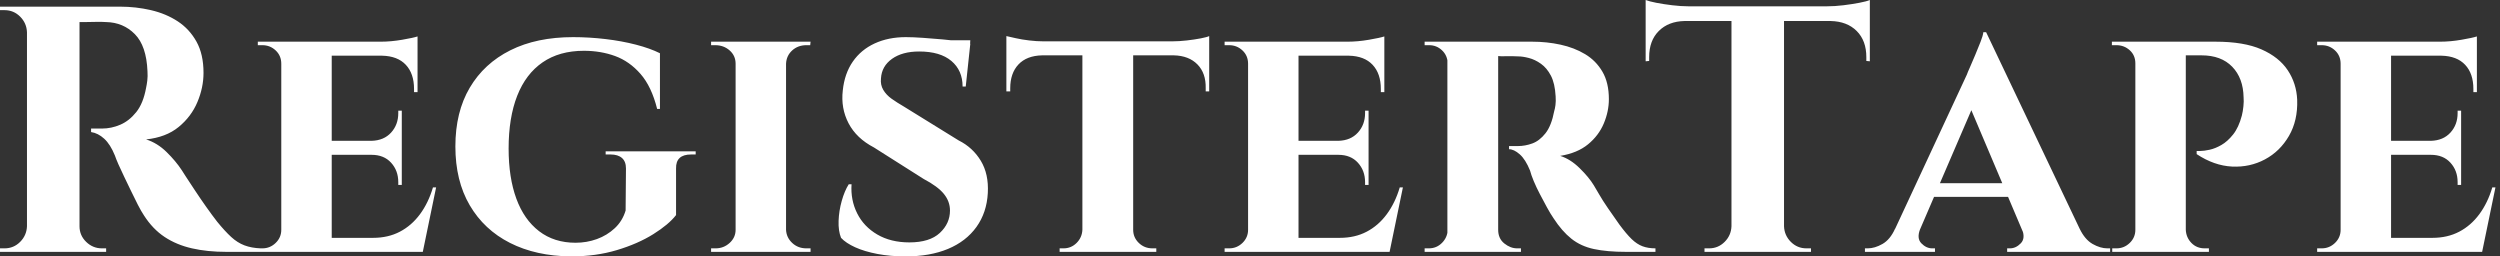 <svg baseProfile="full" height="28" version="1.1" viewBox="0 0 273 28" width="273" xmlns="http://www.w3.org/2000/svg" xmlns:ev="http://www.w3.org/2001/xml-events" xmlns:xlink="http://www.w3.org/1999/xlink"><rect x="0" y="0" width="273" height="28" fill="#333333" stroke="none"/><defs /><g><path d="M9.907 0.727H14.842Q16.563 0.727 18.208 1.109Q19.852 1.492 21.134 2.333Q22.415 3.175 23.18 4.552Q23.945 5.929 23.945 7.956Q23.945 9.563 23.276 11.15Q22.607 12.738 21.23 13.866Q19.852 14.995 17.672 15.224Q18.896 15.607 19.91 16.601Q20.923 17.596 21.574 18.59Q21.612 18.667 22.014 19.279Q22.415 19.891 23.008 20.79Q23.601 21.689 24.251 22.607Q24.902 23.525 25.437 24.213Q26.279 25.246 26.967 25.877Q27.656 26.508 28.421 26.795Q29.186 27.082 30.18 27.12V27.503H26.432Q24.366 27.503 22.683 27.12Q21.0 26.738 19.699 25.877Q18.399 25.016 17.443 23.525Q17.137 23.066 16.773 22.358Q16.41 21.65 16.027 20.847Q15.645 20.044 15.281 19.298Q14.918 18.552 14.65 17.94Q14.383 17.328 14.268 16.984Q13.77 15.76 13.101 15.148Q12.432 14.536 11.667 14.421V14.038Q11.781 14.038 12.126 14.038Q12.47 14.038 12.852 14.038Q13.885 14.038 14.861 13.617Q15.836 13.197 16.601 12.24Q17.366 11.284 17.672 9.601Q17.749 9.257 17.806 8.798Q17.863 8.339 17.825 7.765Q17.71 5.011 16.448 3.73Q15.186 2.448 13.311 2.41Q12.776 2.372 12.145 2.391Q11.514 2.41 10.997 2.41Q10.481 2.41 10.29 2.41Q10.29 2.372 10.194 1.97Q10.098 1.568 10.003 1.148Q9.907 0.727 9.907 0.727ZM10.404 0.727V27.503H4.667V0.727ZM4.781 24.71V27.503H1.721V27.12Q1.76 27.12 1.97 27.12Q2.18 27.12 2.219 27.12Q3.213 27.12 3.921 26.413Q4.628 25.705 4.667 24.71ZM4.781 3.519H4.667Q4.628 2.525 3.921 1.817Q3.213 1.109 2.219 1.109Q2.18 1.109 1.97 1.109Q1.76 1.109 1.721 1.109V0.727H4.781ZM10.29 24.71H10.404Q10.404 25.705 11.131 26.413Q11.858 27.12 12.852 27.12Q12.929 27.12 13.12 27.12Q13.311 27.12 13.311 27.12V27.503H10.29Z M37.945 4.552V27.503H32.437V4.552ZM46.896 25.973 47.776 27.503H37.869V25.973ZM45.596 15.377V16.907H37.869V15.377ZM47.317 4.552V6.082H37.869V4.552ZM49.344 20.464 47.891 27.503H41.273L42.459 25.973Q44.104 25.973 45.385 25.303Q46.667 24.634 47.585 23.391Q48.503 22.148 49.0 20.464ZM45.596 16.831V20.197H45.213V19.891Q45.213 18.628 44.429 17.768Q43.645 16.907 42.306 16.907V16.831ZM45.596 12.087V15.454H42.306V15.377Q43.645 15.339 44.429 14.478Q45.213 13.617 45.213 12.355V12.087ZM47.317 6.005V10.06H46.934V9.716Q46.934 8.033 46.036 7.077Q45.137 6.12 43.454 6.082V6.005ZM47.317 3.978V4.896L43.301 4.552Q44.41 4.552 45.634 4.342Q46.858 4.131 47.317 3.978ZM32.552 25.093 32.705 27.503H29.874V27.12Q29.874 27.12 30.104 27.12Q30.333 27.12 30.372 27.12Q31.213 27.12 31.825 26.527Q32.437 25.934 32.437 25.093ZM32.552 6.962H32.437Q32.437 6.082 31.825 5.508Q31.213 4.934 30.372 4.934Q30.333 4.934 30.104 4.934Q29.874 4.934 29.874 4.934V4.552H32.705Z M64.301 4.055Q66.06 4.055 67.839 4.265Q69.617 4.475 71.167 4.877Q72.716 5.279 73.787 5.814V11.896H73.481Q72.869 9.448 71.664 8.071Q70.459 6.694 68.891 6.12Q67.322 5.546 65.486 5.546Q62.809 5.546 60.973 6.809Q59.137 8.071 58.199 10.462Q57.262 12.852 57.262 16.219Q57.262 19.393 58.104 21.689Q58.945 23.984 60.59 25.246Q62.235 26.508 64.568 26.508Q65.792 26.508 66.902 26.107Q68.011 25.705 68.852 24.921Q69.694 24.137 70.038 22.989L70.077 18.399Q70.077 17.634 69.637 17.251Q69.197 16.869 68.393 16.869H67.858V16.525H77.689V16.869H77.191Q75.508 16.869 75.546 18.399V23.486Q74.743 24.519 73.06 25.571Q71.377 26.623 69.082 27.311Q66.787 28.0 64.071 28.0Q60.246 27.962 57.415 26.527Q54.585 25.093 53.016 22.415Q51.448 19.738 51.448 15.989Q51.448 12.24 53.016 9.582Q54.585 6.923 57.454 5.489Q60.322 4.055 64.301 4.055Z M87.557 4.552V27.503H82.049V4.552ZM82.164 25.093V27.503H79.372V27.12Q79.372 27.12 79.601 27.12Q79.831 27.12 79.869 27.12Q80.749 27.12 81.399 26.527Q82.049 25.934 82.049 25.093ZM87.481 25.093H87.557Q87.596 25.934 88.227 26.527Q88.858 27.12 89.776 27.12Q89.776 27.12 89.986 27.12Q90.197 27.12 90.235 27.12V27.503H87.481ZM87.481 6.962V4.552H90.235L90.197 4.934Q90.197 4.934 90.005 4.934Q89.814 4.934 89.776 4.934Q88.858 4.934 88.227 5.508Q87.596 6.082 87.557 6.962ZM82.164 6.962H82.049Q82.049 6.082 81.399 5.508Q80.749 4.934 79.831 4.934Q79.831 4.934 79.601 4.934Q79.372 4.934 79.372 4.934V4.552H82.164Z M100.639 4.055Q101.404 4.055 102.495 4.131Q103.585 4.208 104.656 4.303Q105.727 4.399 106.549 4.533Q107.372 4.667 107.678 4.781L107.18 9.448H106.836Q106.836 7.689 105.612 6.656Q104.388 5.623 102.093 5.623Q100.257 5.623 99.128 6.426Q98.0 7.23 97.923 8.568Q97.847 9.257 98.172 9.811Q98.497 10.366 99.09 10.787Q99.683 11.208 100.41 11.628L106.415 15.339Q107.945 16.104 108.825 17.557Q109.705 19.011 109.59 21.077Q109.475 23.219 108.347 24.787Q107.219 26.355 105.249 27.178Q103.279 28.0 100.601 28.0Q98.956 28.0 97.541 27.732Q96.126 27.464 95.112 27.005Q94.098 26.546 93.563 25.973Q93.257 25.208 93.295 24.117Q93.333 23.027 93.639 21.937Q93.945 20.847 94.404 20.12H94.71Q94.596 21.842 95.322 23.295Q96.049 24.749 97.522 25.609Q98.995 26.47 101.022 26.47Q103.24 26.47 104.35 25.437Q105.459 24.404 105.459 22.989Q105.459 21.995 104.79 21.172Q104.12 20.35 102.59 19.546L97.158 16.104Q95.246 15.109 94.385 13.464Q93.525 11.82 93.754 9.869Q93.945 8.033 94.844 6.732Q95.743 5.432 97.235 4.743Q98.727 4.055 100.639 4.055ZM107.678 4.399 107.639 5.087H103.546V4.399Z M125.464 4.667V27.503H119.918V4.667ZM133.765 4.514V6.044H111.617V4.514ZM133.765 5.929V9.984H133.383V9.639Q133.421 7.995 132.484 7.038Q131.546 6.082 129.902 6.044V5.929ZM133.765 3.94V4.896L129.749 4.514Q130.475 4.514 131.317 4.418Q132.158 4.322 132.847 4.189Q133.536 4.055 133.765 3.94ZM119.995 25.093V27.503H117.432V27.12Q117.432 27.12 117.642 27.12Q117.852 27.12 117.852 27.12Q118.694 27.12 119.287 26.527Q119.88 25.934 119.918 25.093ZM125.35 25.093H125.464Q125.464 25.934 126.077 26.527Q126.689 27.12 127.568 27.12Q127.568 27.12 127.779 27.12Q127.989 27.12 127.989 27.12V27.503H125.35ZM115.519 5.929V6.044Q113.836 6.082 112.937 7.038Q112.038 7.995 112.038 9.639V9.984H111.617V5.929ZM111.617 3.94Q111.962 4.016 112.631 4.169Q113.301 4.322 114.123 4.418Q114.945 4.514 115.634 4.514L111.617 4.896Z M143.519 4.552V27.503H138.011V4.552ZM152.47 25.973 153.35 27.503H143.443V25.973ZM151.169 15.377V16.907H143.443V15.377ZM152.891 4.552V6.082H143.443V4.552ZM154.918 20.464 153.464 27.503H146.847L148.033 25.973Q149.678 25.973 150.959 25.303Q152.24 24.634 153.158 23.391Q154.077 22.148 154.574 20.464ZM151.169 16.831V20.197H150.787V19.891Q150.787 18.628 150.003 17.768Q149.219 16.907 147.88 16.907V16.831ZM151.169 12.087V15.454H147.88V15.377Q149.219 15.339 150.003 14.478Q150.787 13.617 150.787 12.355V12.087ZM152.891 6.005V10.06H152.508V9.716Q152.508 8.033 151.609 7.077Q150.71 6.12 149.027 6.082V6.005ZM152.891 3.978V4.896L148.874 4.552Q149.984 4.552 151.208 4.342Q152.432 4.131 152.891 3.978ZM138.126 25.093 138.279 27.503H135.448V27.12Q135.448 27.12 135.678 27.12Q135.907 27.12 135.945 27.12Q136.787 27.12 137.399 26.527Q138.011 25.934 138.011 25.093ZM138.126 6.962H138.011Q138.011 6.082 137.399 5.508Q136.787 4.934 135.945 4.934Q135.907 4.934 135.678 4.934Q135.448 4.934 135.448 4.934V4.552H138.279Z M164.94 4.552H169.033Q170.639 4.552 172.131 4.877Q173.623 5.202 174.809 5.91Q175.995 6.617 176.702 7.822Q177.41 9.027 177.41 10.825Q177.41 12.164 176.855 13.484Q176.301 14.803 175.134 15.76Q173.967 16.716 172.093 17.022Q173.202 17.366 174.216 18.361Q175.23 19.355 175.765 20.235Q175.956 20.541 176.339 21.21Q176.721 21.88 177.314 22.74Q177.907 23.601 178.557 24.519Q179.322 25.552 179.896 26.107Q180.47 26.661 181.082 26.891Q181.694 27.12 182.497 27.12V27.503H179.284Q177.219 27.503 175.784 27.197Q174.35 26.891 173.317 26.068Q172.284 25.246 171.366 23.831Q171.022 23.333 170.639 22.626Q170.257 21.918 169.874 21.191Q169.492 20.464 169.205 19.776Q168.918 19.087 168.803 18.628Q168.306 17.404 167.675 16.85Q167.044 16.295 166.508 16.295V15.951Q166.508 15.951 166.776 15.951Q167.044 15.951 167.464 15.951Q168.268 15.951 169.052 15.664Q169.836 15.377 170.486 14.555Q171.137 13.732 171.443 12.126Q171.519 11.896 171.577 11.475Q171.634 11.055 171.596 10.519Q171.519 9.104 171.079 8.262Q170.639 7.421 169.989 6.962Q169.339 6.503 168.669 6.331Q168.0 6.158 167.503 6.158Q166.776 6.12 166.183 6.139Q165.59 6.158 165.284 6.12Q165.246 6.12 165.169 5.719Q165.093 5.317 165.016 4.934Q164.94 4.552 164.94 4.552ZM165.322 4.552V27.503H159.776V4.552ZM159.891 25.093 160.044 27.503H157.29V27.12Q157.328 27.12 157.5 27.12Q157.672 27.12 157.749 27.12Q158.59 27.12 159.183 26.527Q159.776 25.934 159.814 25.093ZM159.891 6.923H159.814Q159.776 6.044 159.183 5.489Q158.59 4.934 157.787 4.934Q157.672 4.934 157.5 4.934Q157.328 4.934 157.29 4.934V4.552H160.044ZM165.246 25.093H165.322Q165.322 26.049 165.992 26.585Q166.661 27.12 167.388 27.12Q167.388 27.12 167.56 27.12Q167.732 27.12 167.809 27.12V27.503H165.055Z M196.536 0.842V27.503H190.798V0.842ZM205.907 0.689V2.295H181.426V0.689ZM205.907 2.18V6.694L205.525 6.656V6.235Q205.525 4.437 204.473 3.385Q203.421 2.333 201.623 2.295V2.18ZM205.907 0.0V1.109L201.24 0.689Q202.082 0.689 203.019 0.574Q203.956 0.459 204.76 0.306Q205.563 0.153 205.907 0.0ZM190.913 24.71V27.503H187.852V27.12Q187.852 27.12 188.101 27.12Q188.35 27.12 188.35 27.12Q189.344 27.12 190.052 26.413Q190.76 25.705 190.798 24.71ZM196.421 24.71H196.536Q196.574 25.705 197.281 26.413Q197.989 27.12 198.984 27.12Q198.984 27.12 199.232 27.12Q199.481 27.12 199.481 27.12V27.503H196.421ZM185.672 2.18V2.295Q183.913 2.333 182.861 3.385Q181.809 4.437 181.809 6.235V6.656L181.426 6.694V2.18ZM181.426 0.0Q181.809 0.153 182.593 0.306Q183.377 0.459 184.333 0.574Q185.29 0.689 186.093 0.689L181.426 1.109Z M218.607 3.519 229.929 27.311H223.464L216.35 10.519ZM211.415 24.978Q210.995 26.011 211.53 26.566Q212.066 27.12 212.716 27.12H213.022V27.503H205.372V27.12Q205.372 27.12 205.525 27.12Q205.678 27.12 205.678 27.12Q206.443 27.12 207.284 26.642Q208.126 26.164 208.661 24.978ZM218.607 3.519 218.683 8.109 210.383 27.388H207.552L216.503 8.148Q216.579 7.918 216.847 7.325Q217.115 6.732 217.421 5.986Q217.727 5.24 217.995 4.571Q218.262 3.902 218.301 3.519ZM221.934 20.005V21.497H212.18V20.005ZM222.508 24.978H228.82Q229.393 26.164 230.235 26.642Q231.077 27.12 231.842 27.12Q231.842 27.12 231.995 27.12Q232.148 27.12 232.148 27.12V27.503H220.902V27.12H221.208Q221.858 27.12 222.393 26.566Q222.929 26.011 222.508 24.978Z M239.989 4.552H243.661Q246.76 4.552 248.672 5.393Q250.585 6.235 251.541 7.669Q252.497 9.104 252.574 10.902Q252.65 13.158 251.675 14.842Q250.699 16.525 249.055 17.404Q247.41 18.284 245.459 18.189Q243.508 18.093 241.596 16.831V16.486Q241.596 16.486 241.997 16.486Q242.399 16.486 243.011 16.352Q243.623 16.219 244.292 15.836Q244.962 15.454 245.574 14.689Q246.186 13.923 246.53 12.623Q246.645 12.164 246.702 11.609Q246.76 11.055 246.721 10.634Q246.683 8.53 245.478 7.287Q244.273 6.044 242.131 6.044H240.333Q240.333 6.044 240.257 5.68Q240.18 5.317 240.085 4.934Q239.989 4.552 239.989 4.552ZM240.41 4.552V27.503H234.902V4.552ZM235.016 25.093 235.131 27.503H232.377V27.12Q232.415 27.12 232.607 27.12Q232.798 27.12 232.836 27.12Q233.678 27.12 234.29 26.527Q234.902 25.934 234.902 25.093ZM234.978 6.923H234.902Q234.902 6.044 234.29 5.489Q233.678 4.934 232.836 4.934Q232.76 4.934 232.587 4.934Q232.415 4.934 232.339 4.934V4.552H235.131ZM240.333 25.093H240.41Q240.448 25.934 241.022 26.527Q241.596 27.12 242.475 27.12Q242.552 27.12 242.724 27.12Q242.896 27.12 242.934 27.12V27.503H240.142Z M262.825 4.552V27.503H257.317V4.552ZM271.776 25.973 272.656 27.503H262.749V25.973ZM270.475 15.377V16.907H262.749V15.377ZM272.197 4.552V6.082H262.749V4.552ZM274.224 20.464 272.77 27.503H266.153L267.339 25.973Q268.984 25.973 270.265 25.303Q271.546 24.634 272.464 23.391Q273.383 22.148 273.88 20.464ZM270.475 16.831V20.197H270.093V19.891Q270.093 18.628 269.309 17.768Q268.525 16.907 267.186 16.907V16.831ZM270.475 12.087V15.454H267.186V15.377Q268.525 15.339 269.309 14.478Q270.093 13.617 270.093 12.355V12.087ZM272.197 6.005V10.06H271.814V9.716Q271.814 8.033 270.915 7.077Q270.016 6.12 268.333 6.082V6.005ZM272.197 3.978V4.896L268.18 4.552Q269.29 4.552 270.514 4.342Q271.738 4.131 272.197 3.978ZM257.432 25.093 257.585 27.503H254.754V27.12Q254.754 27.12 254.984 27.12Q255.213 27.12 255.251 27.12Q256.093 27.12 256.705 26.527Q257.317 25.934 257.317 25.093ZM257.432 6.962H257.317Q257.317 6.082 256.705 5.508Q256.093 4.934 255.251 4.934Q255.213 4.934 254.984 4.934Q254.754 4.934 254.754 4.934V4.552H257.585Z " fill="rgb(255,255,255)" transform="translate(-1.721, 0)" /></g></svg>
